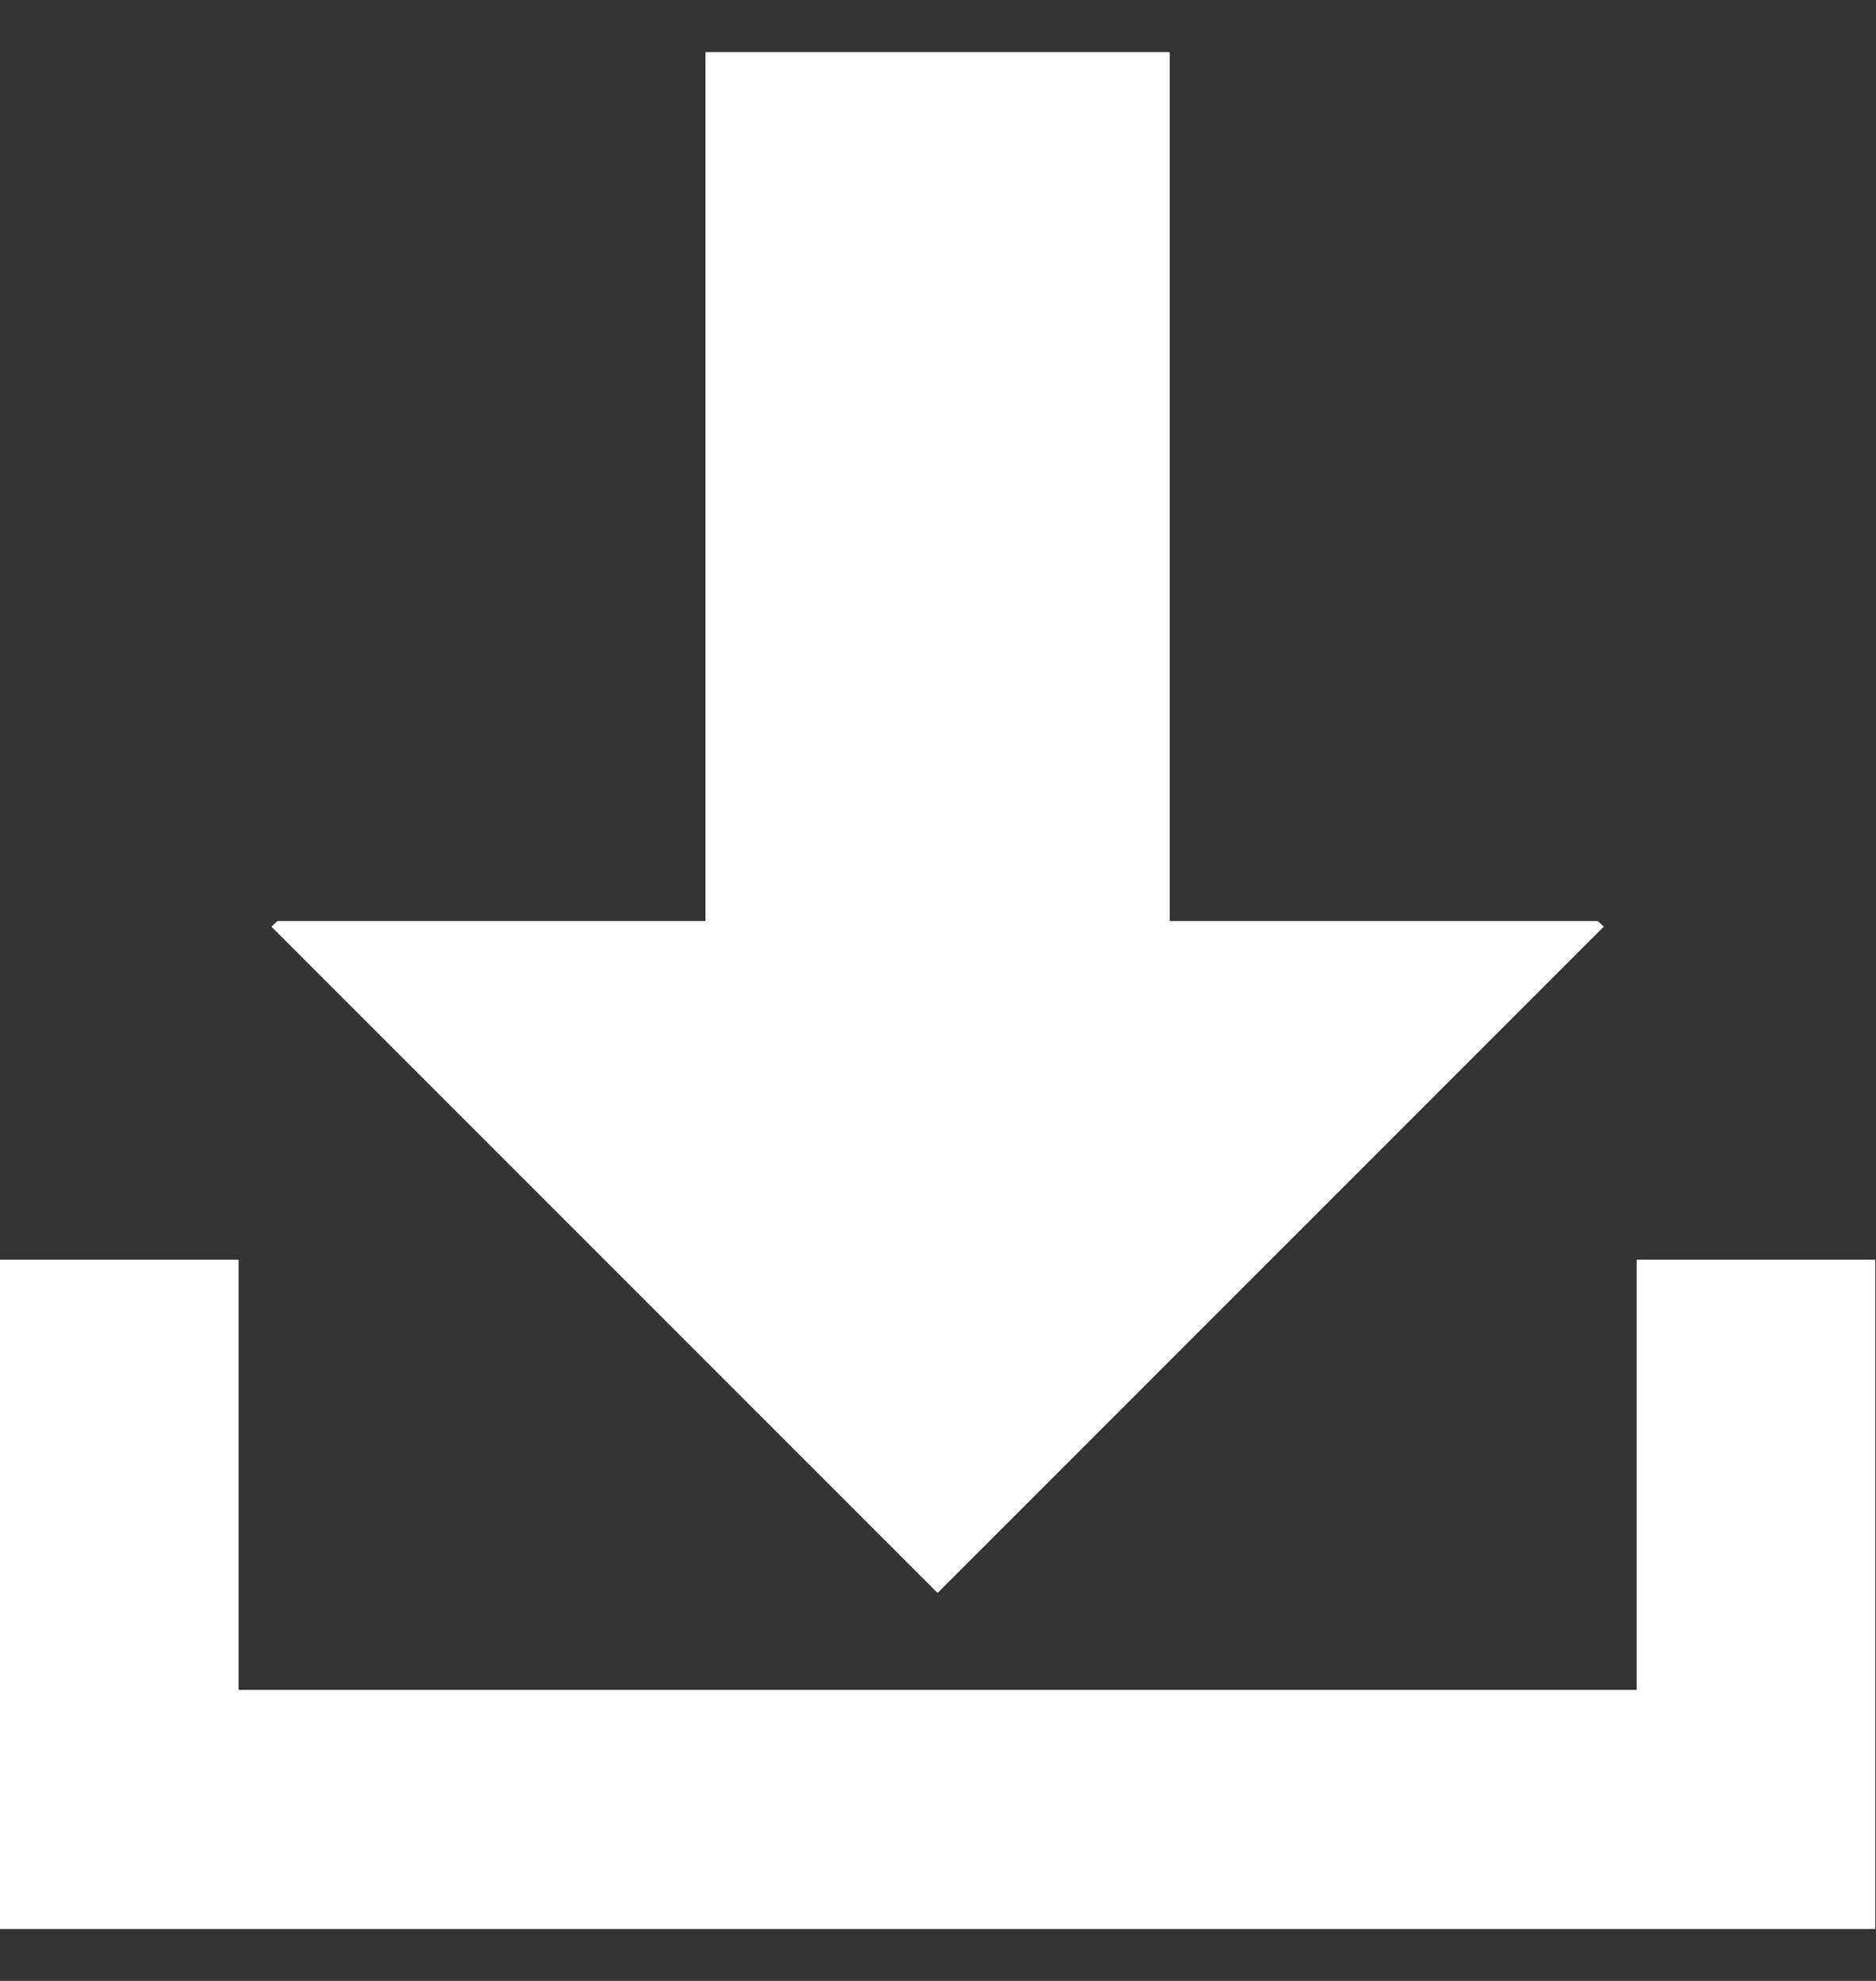 <svg width="18" height="19" viewBox="0 0 18 19" fill="none" xmlns="http://www.w3.org/2000/svg">
<rect x="0" y="0" width="18" height="19" fill="#333333" stroke="none"/>
<path d="M15.33 8.834H11.223V0.5H6.769V8.834H2.662L2.604 8.888L8.996 15.279L15.388 8.888L15.33 8.834Z" fill="white"/>
<path d="M15.703 12.082V16.209H2.29V12.082H0V18.502H17.993V12.082H15.703Z" fill="white"/>
</svg>
